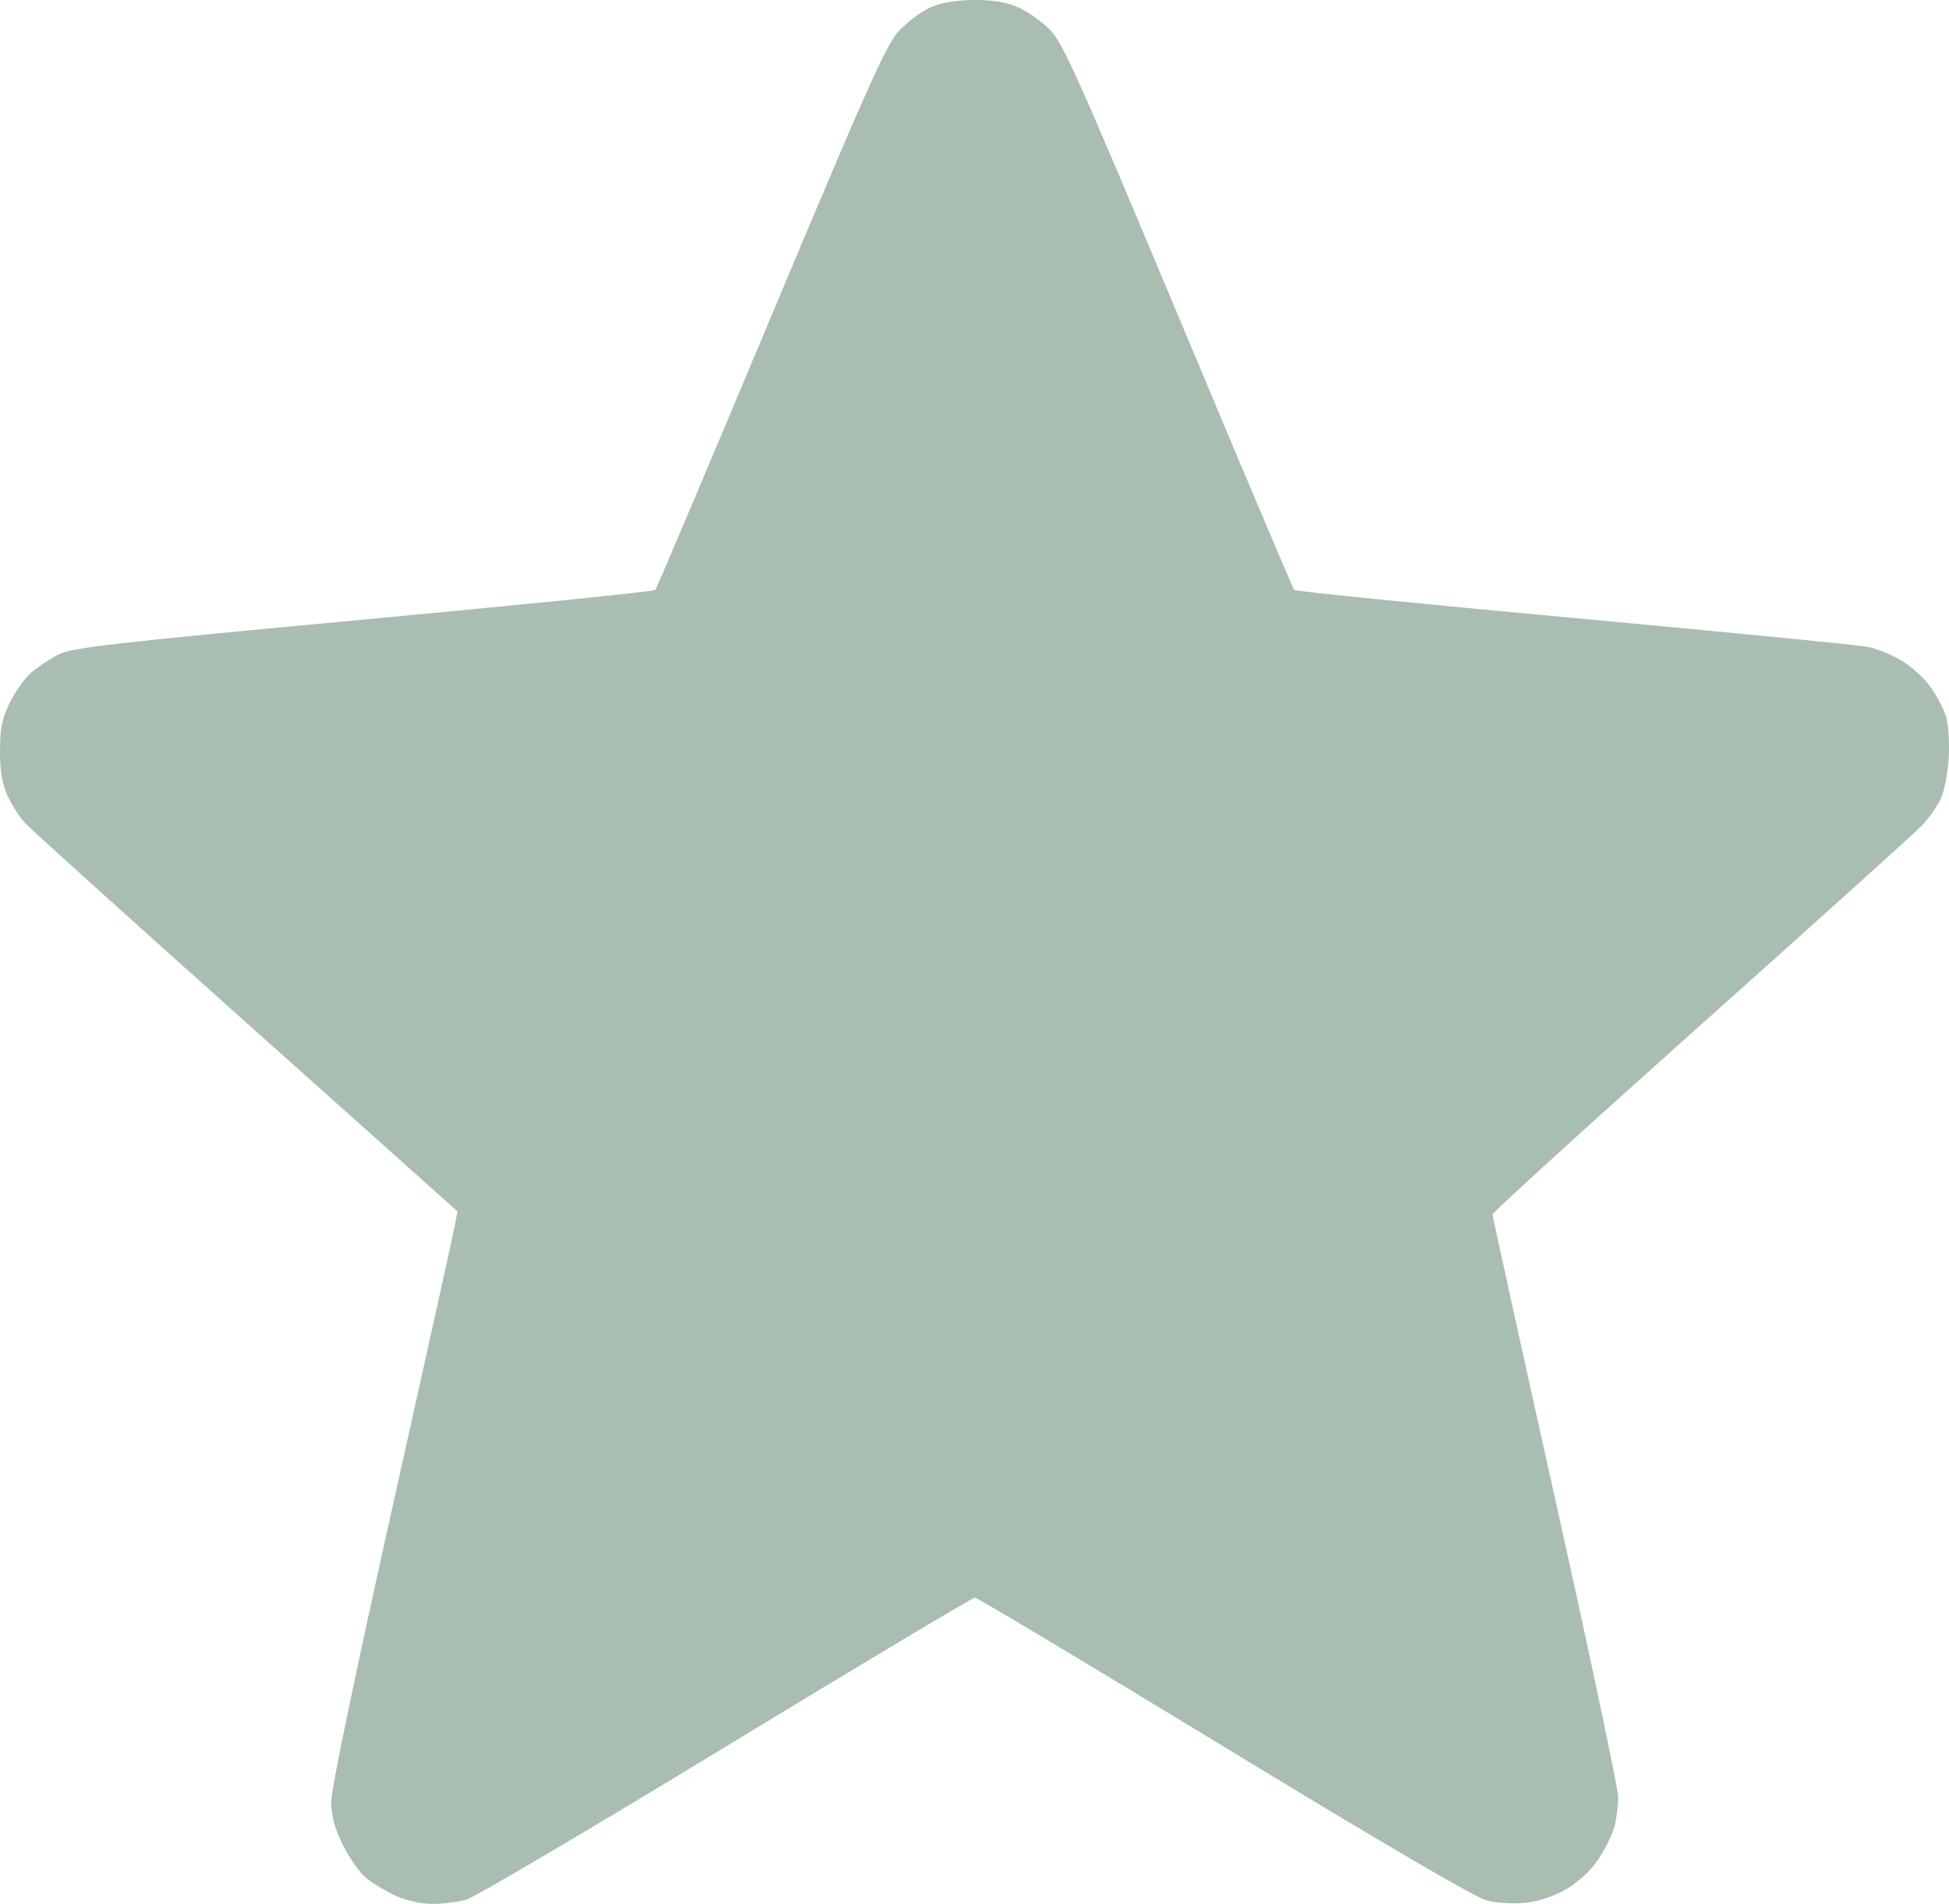 <?xml version="1.0" encoding="UTF-8"?> <svg xmlns="http://www.w3.org/2000/svg" width="172" height="168" viewBox="0 0 172 168" fill="none"> <path fill-rule="evenodd" clip-rule="evenodd" d="M82.094 0.662C81.321 1.012 80.097 1.919 79.374 2.677C78.24 3.869 76.701 7.3 68.048 27.94C62.54 41.076 57.943 51.93 57.831 52.059C57.719 52.188 46.122 53.365 32.061 54.675C9.8 56.749 6.32 57.148 5.141 57.761C4.396 58.148 3.324 58.86 2.759 59.345C2.195 59.829 1.343 61.021 0.866 61.995C0.173 63.412 0 64.264 0 66.268C0 68.056 0.192 69.187 0.67 70.224C1.039 71.022 1.718 72.09 2.178 72.596C2.639 73.103 11.421 81.025 21.694 90.201L40.372 106.886L40.152 108.079C40.031 108.735 37.525 120.049 34.583 133.222C31.394 147.499 29.233 157.888 29.233 158.943C29.233 160.236 29.513 161.283 30.27 162.826C30.84 163.988 31.79 165.314 32.38 165.773C32.97 166.231 34.129 166.919 34.955 167.3C35.813 167.697 37.179 167.997 38.138 168C39.062 168.003 40.412 167.838 41.139 167.632C41.865 167.427 52.18 161.345 64.059 154.116C75.939 146.888 85.826 140.974 86.03 140.974C86.234 140.974 96.129 146.897 108.018 154.136C121.756 162.501 130.204 167.444 131.2 167.699C132.062 167.92 133.597 168.014 134.612 167.907C135.746 167.788 137.129 167.327 138.196 166.713C139.263 166.099 140.354 165.091 141.025 164.1C141.625 163.213 142.271 161.92 142.46 161.227C142.649 160.534 142.804 159.351 142.805 158.598C142.807 157.845 140.313 146.038 137.263 132.36C134.213 118.681 131.719 107.343 131.719 107.165C131.719 106.986 139.997 99.448 150.115 90.415C160.234 81.381 168.997 73.485 169.589 72.868C170.181 72.251 170.931 71.191 171.255 70.512C171.585 69.82 171.903 68.198 171.978 66.825C172.051 65.476 171.936 63.833 171.723 63.173C171.509 62.513 170.894 61.356 170.357 60.601C169.82 59.845 168.683 58.811 167.831 58.303C166.978 57.794 165.649 57.246 164.877 57.086C164.104 56.926 152.434 55.78 138.943 54.538C125.452 53.297 114.322 52.179 114.209 52.053C114.097 51.927 109.496 41.056 103.986 27.894C95.233 6.986 93.803 3.797 92.661 2.634C91.943 1.902 90.671 1.005 89.836 0.64C88.777 0.178 87.588 -0.016 85.908 0.001C84.333 0.017 83.014 0.245 82.094 0.662Z" fill="#A9BDB1"></path> </svg> 